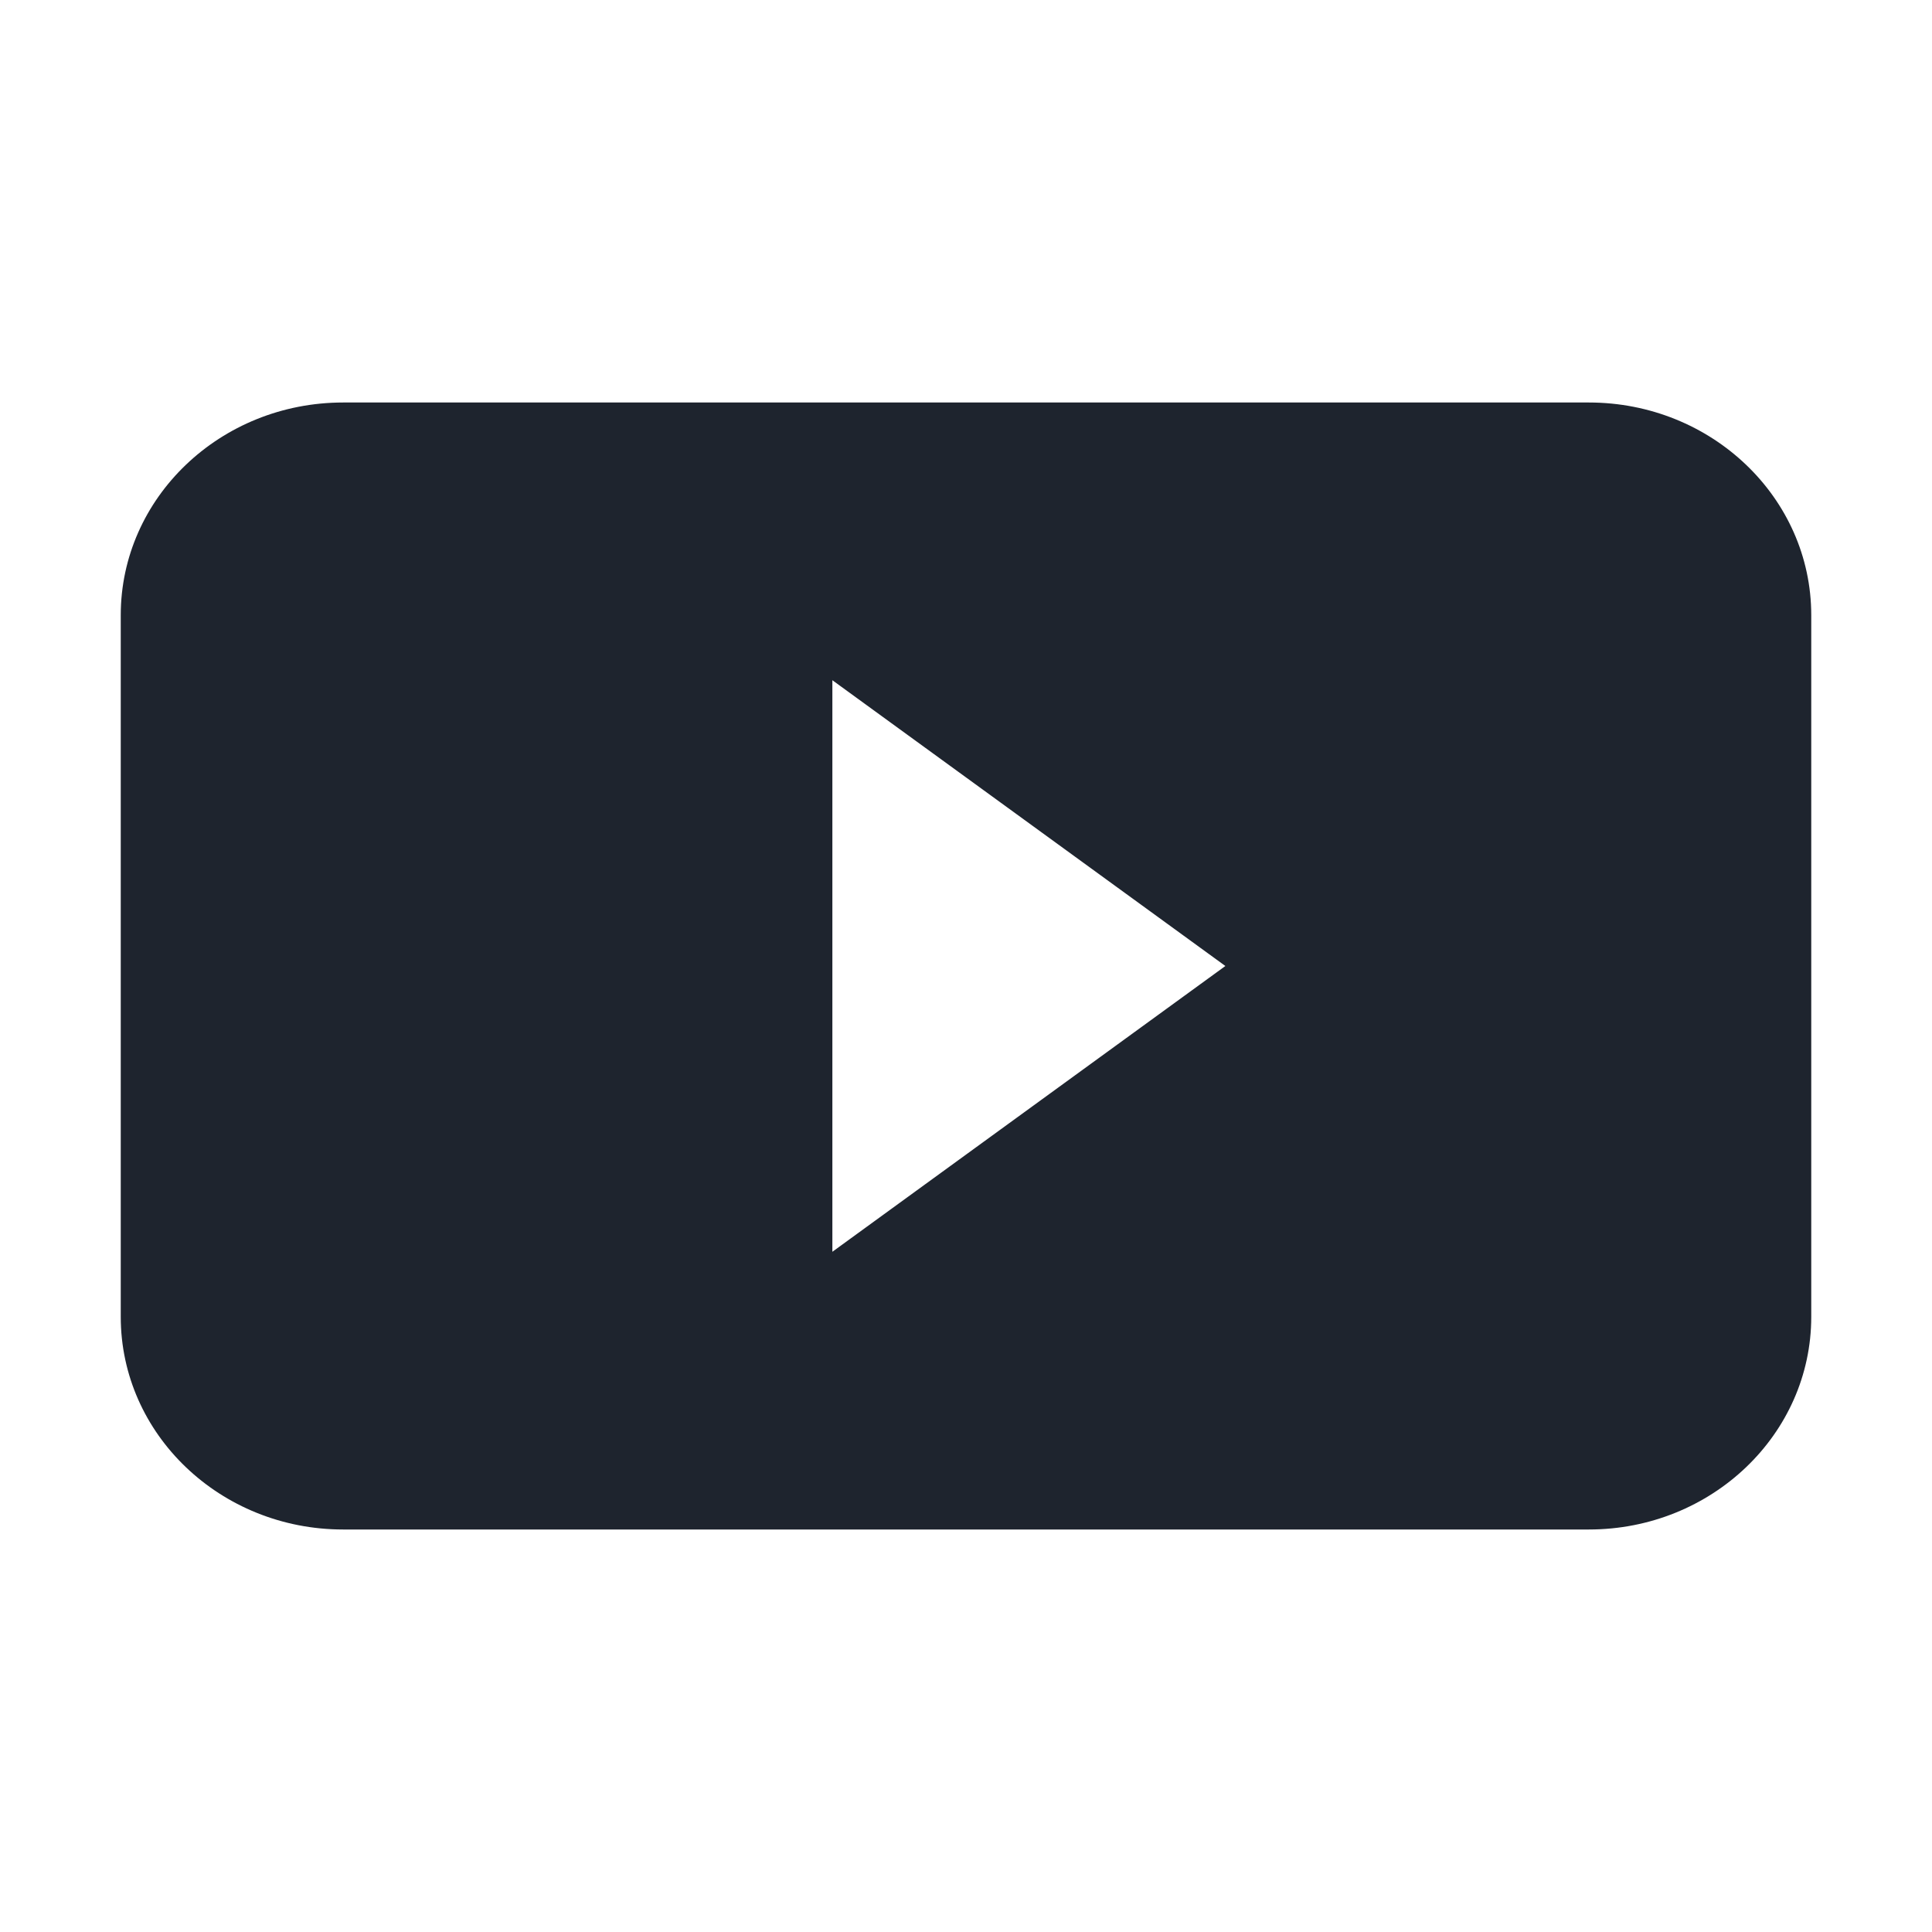 <svg width="24" height="24" viewBox="0 0 24 24" fill="none" xmlns="http://www.w3.org/2000/svg">
<path d="M4.263 5C2.737 5 1.5 6.183 1.5 7.642V16.358C1.5 17.817 2.737 19 4.263 19H19.737C21.263 19 22.5 17.817 22.5 16.358V7.642C22.5 6.183 21.263 5 19.737 5H4.263ZM10.34 15.55V8.45L15.222 12L10.34 15.55Z" fill="#1E242E"/>
</svg>
